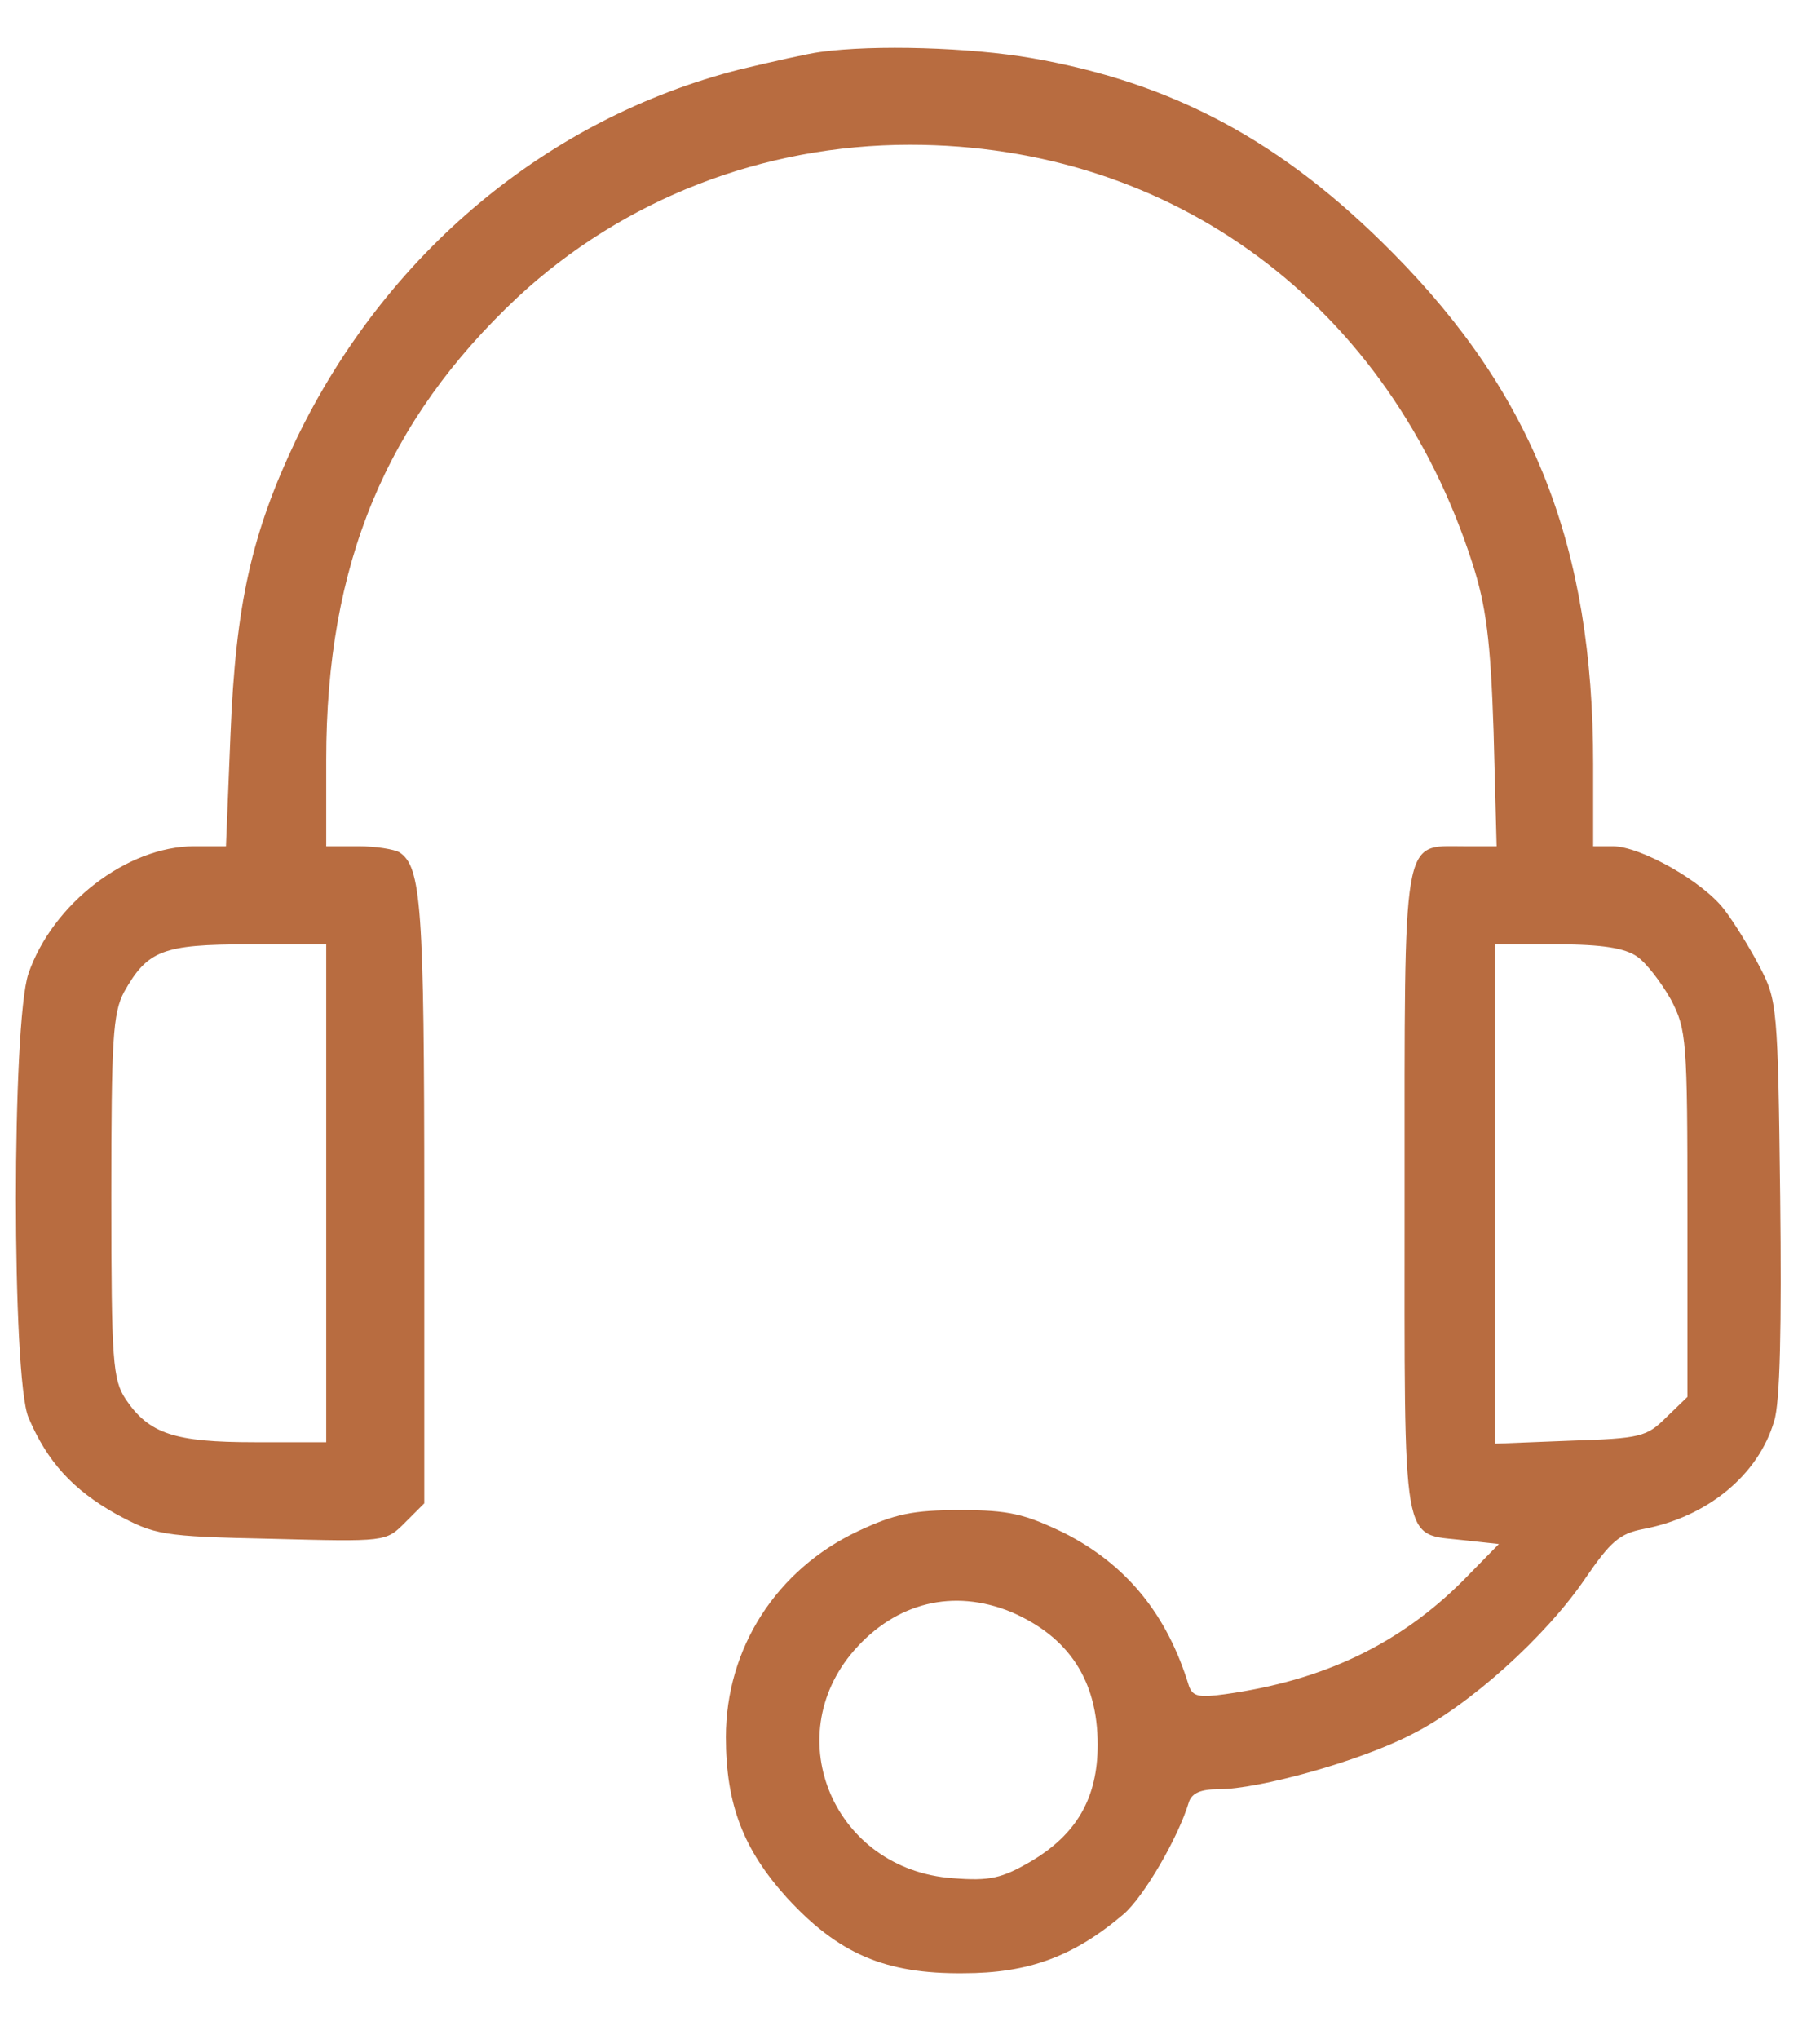 <svg width="25" height="28" viewBox="0 0 25 28" fill="none" xmlns="http://www.w3.org/2000/svg">
<path d="M11.266 0.714C11.101 0.735 10.603 0.848 10.168 0.952C7.516 1.625 5.3 3.48 4.067 6.038C3.456 7.323 3.238 8.296 3.166 10.088L3.104 11.621H2.669C1.747 11.621 0.721 12.409 0.39 13.372C0.162 14.045 0.162 18.914 0.39 19.463C0.649 20.074 1.001 20.457 1.591 20.789C2.13 21.079 2.213 21.099 3.725 21.131C5.3 21.172 5.3 21.172 5.559 20.913L5.828 20.644V16.5C5.828 12.429 5.787 11.901 5.486 11.704C5.414 11.663 5.165 11.621 4.927 11.621H4.481V10.43C4.481 7.747 5.3 5.779 7.112 4.08C8.563 2.734 10.479 1.988 12.499 1.988C16.124 1.988 19.087 4.194 20.226 7.737C20.413 8.317 20.475 8.793 20.516 10.037L20.558 11.621H20.102C19.253 11.621 19.294 11.404 19.294 16.407C19.294 21.369 19.242 21.048 20.112 21.151L20.589 21.203L20.102 21.7C19.222 22.581 18.175 23.078 16.829 23.265C16.466 23.316 16.383 23.296 16.331 23.151C16.031 22.166 15.472 21.483 14.612 21.048C14.073 20.789 13.856 20.737 13.193 20.737C12.54 20.737 12.292 20.789 11.784 21.027C10.665 21.555 9.971 22.633 9.971 23.855C9.971 24.777 10.21 25.398 10.81 26.061C11.515 26.828 12.157 27.108 13.234 27.097C14.125 27.097 14.747 26.869 15.43 26.289C15.71 26.051 16.186 25.233 16.331 24.746C16.373 24.621 16.497 24.57 16.735 24.57C17.295 24.57 18.673 24.186 19.377 23.824C20.175 23.43 21.241 22.467 21.78 21.669C22.122 21.172 22.246 21.058 22.578 20.996C23.448 20.83 24.152 20.261 24.37 19.515C24.453 19.266 24.473 18.189 24.453 16.438C24.422 13.828 24.411 13.735 24.173 13.279C24.038 13.02 23.821 12.668 23.686 12.492C23.396 12.108 22.536 11.621 22.153 11.621H21.884V10.492C21.884 7.509 21.065 5.427 19.139 3.48C17.626 1.946 16.124 1.138 14.167 0.797C13.328 0.652 12.012 0.61 11.266 0.714ZM4.481 16.386V19.805H3.497C2.399 19.805 2.047 19.691 1.726 19.214C1.55 18.945 1.529 18.707 1.529 16.438C1.529 14.273 1.55 13.911 1.705 13.621C2.026 13.051 2.233 12.968 3.414 12.968H4.481V16.386ZM22.485 13.134C22.609 13.217 22.816 13.486 22.951 13.724C23.168 14.139 23.179 14.273 23.179 16.666V19.183L22.889 19.463C22.619 19.732 22.536 19.753 21.573 19.784L20.537 19.825V16.397V12.968H21.397C22.008 12.968 22.319 13.02 22.485 13.134ZM13.887 22.135C14.684 22.477 15.078 23.078 15.078 23.959C15.078 24.694 14.788 25.191 14.156 25.564C13.763 25.792 13.597 25.833 13.089 25.792C11.463 25.678 10.686 23.865 11.732 22.664C12.312 22.001 13.1 21.814 13.887 22.135Z" fill="#B86C40"/>
</svg>

